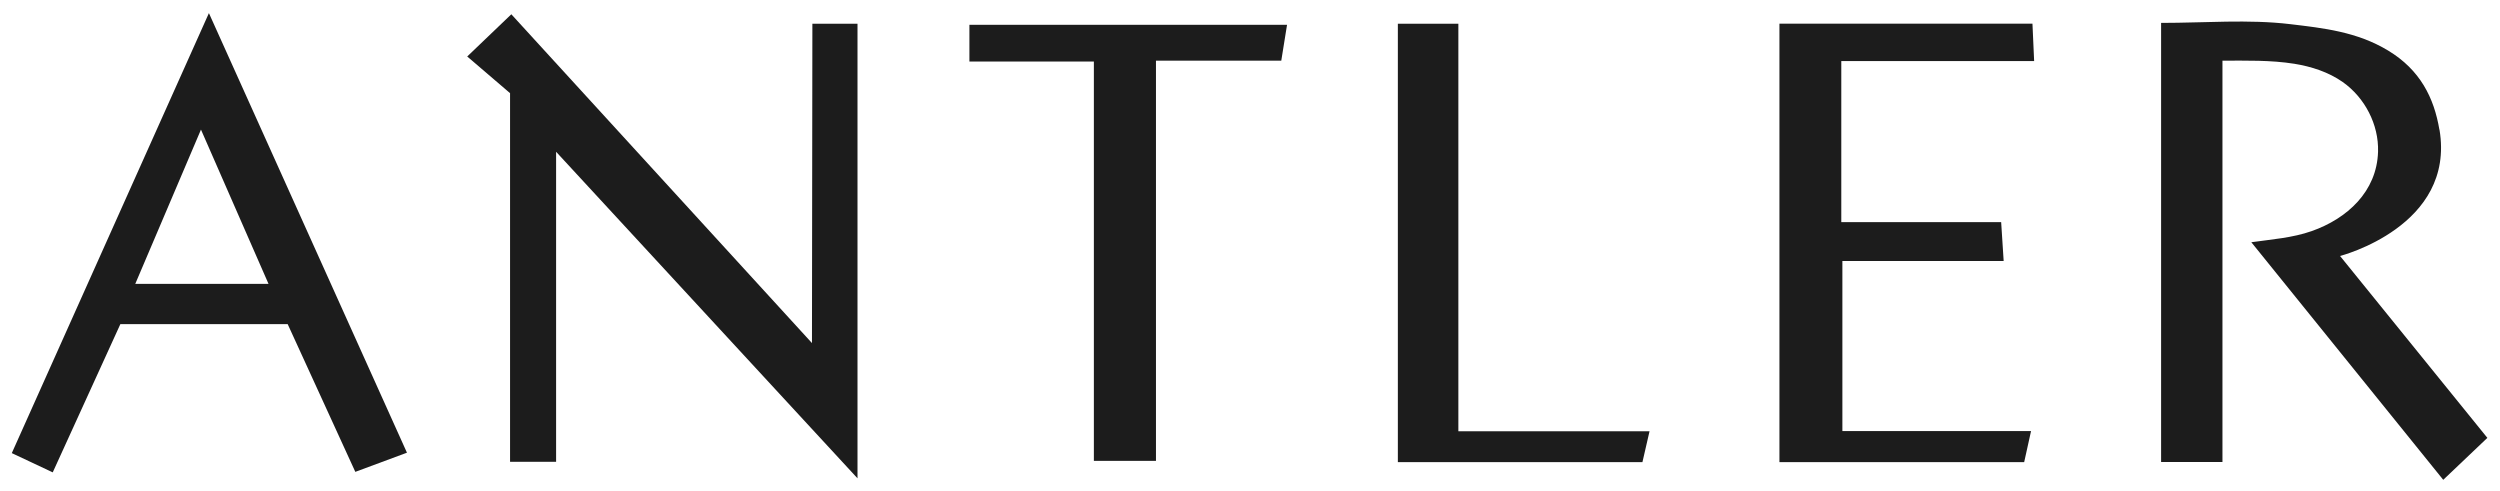 <svg xmlns="http://www.w3.org/2000/svg" width="168" height="33" viewBox="0 0 168 33" fill="none"><path d="M54.587 1.595H57.624V32.143L37.37 10.2V31.034H34.276V6.261C33.388 5.501 32.409 4.668 31.397 3.796L34.361 0.959L54.564 23.054L54.592 1.59L54.587 1.595Z" fill="#1C1C1C"></path><path d="M163.928 8.72C163.568 6.57 162.634 4.696 160.48 3.396C158.388 2.13 156.121 1.888 153.905 1.623C151.081 1.286 148.179 1.539 145.226 1.539V31.045H149.349C149.349 22.058 149.349 13.121 149.349 4.077C150.952 4.077 152.583 4.032 154.175 4.285C155.328 4.471 156.475 4.843 157.431 5.512C158.916 6.559 159.861 8.371 159.805 10.194C159.726 12.873 157.73 14.691 155.345 15.53C154.057 15.986 152.634 16.087 151.289 16.278C155.615 21.636 159.884 26.915 164.186 32.244L167.151 29.425C163.855 25.356 160.587 21.326 157.251 17.201C157.251 17.201 165.025 15.214 163.933 8.709L163.928 8.72Z" fill="#1C1C1C"></path><path d="M19.326 21.782H8.088L3.544 31.743L0.793 30.449L14.039 0.881L27.347 30.421C26.273 30.82 25.159 31.231 23.877 31.709L19.332 21.782H19.326ZM18.044 19.075C16.508 15.569 15.035 12.204 13.505 8.709C11.981 12.283 10.552 15.642 9.09 19.075H18.05H18.044Z" fill="#1C1C1C"></path><path d="M136.019 31.057H119.578V1.59H136.581L136.694 4.105H123.735V14.928H134.478L134.646 17.539H123.808V28.969H136.486L136.024 31.057H136.019Z" fill="#1C1C1C"></path><path d="M86.101 4.077H77.681V30.972H73.508V4.133H65.144V1.668H86.489L86.101 4.083V4.077Z" fill="#1C1C1C"></path><path d="M110.365 31.057H93.936V1.595H98.002V28.98H110.849L110.371 31.057H110.365Z" fill="#1C1C1C"></path></svg>